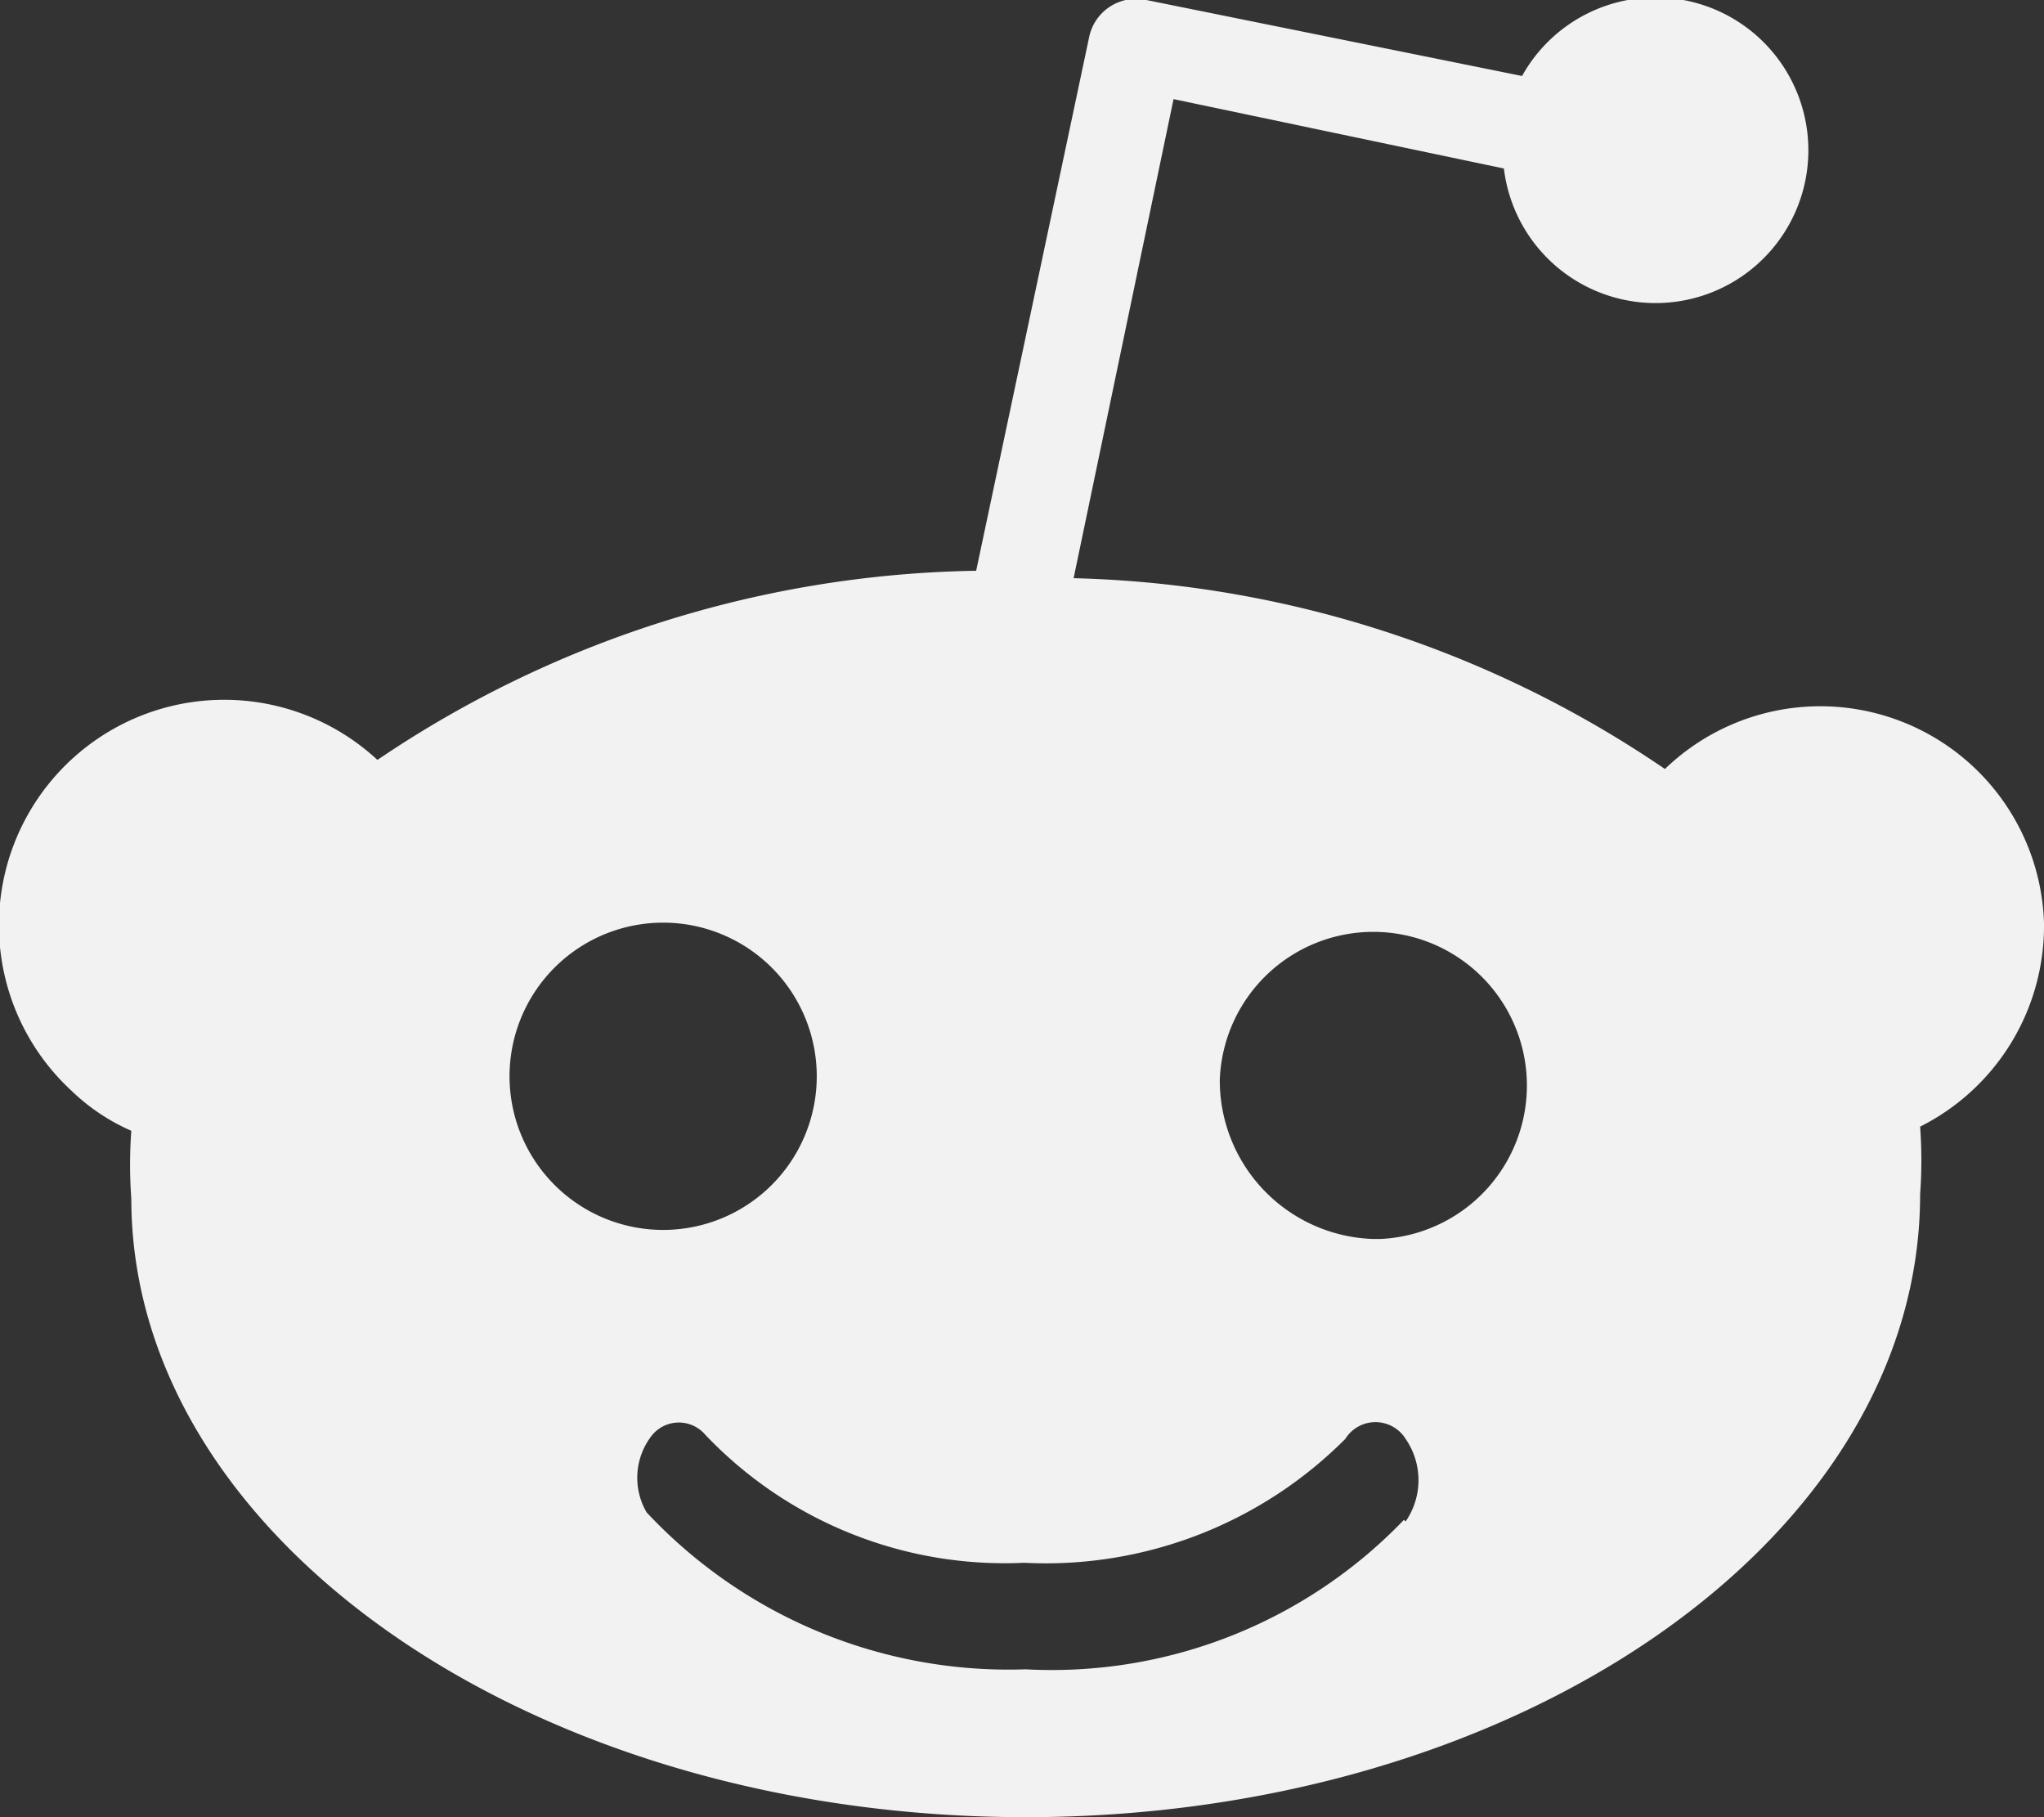 <svg xmlns="http://www.w3.org/2000/svg" viewBox="0 0 24.75 22"><rect x="0" y="0" width="24.75" height="22" fill="#333333" stroke="none"/><defs><style>.cls-1{fill:#f2f2f2;}</style></defs><title>Asset 133</title><g id="Layer_2" data-name="Layer 2"><g id="Content"><path class="cls-1" d="M24.75,11.17a2.71,2.71,0,0,0-4.59-1.86A13.28,13.28,0,0,0,13,7l1.21-5.8,4,.84A1.85,1.85,0,1,0,18.43.92L13.88,0a.58.58,0,0,0-.69.44h0L11.82,6.91A13.3,13.3,0,0,0,4.57,9.2a2.71,2.71,0,1,0-3.71,4,2.46,2.46,0,0,0,.73.49,5.61,5.61,0,0,0,0,.82C1.59,18.62,6.44,22,12.42,22s10.83-3.38,10.83-7.54a5.61,5.61,0,0,0,0-.82A2.72,2.72,0,0,0,24.75,11.17ZM6.17,13A1.86,1.86,0,1,1,8,14.89,1.86,1.86,0,0,1,6.17,13ZM17,18.4a5.91,5.91,0,0,1-4.58,1.81,6,6,0,0,1-4.59-1.9.83.83,0,0,1,.07-.94.42.42,0,0,1,.64,0,5,5,0,0,0,3.86,1.55,5.12,5.12,0,0,0,3.89-1.5.43.43,0,0,1,.73,0,.88.88,0,0,1,0,1h0ZM16.63,15a1.92,1.92,0,0,1-1.86-1.93A1.86,1.86,0,1,1,16.71,15Z"/></g></g></svg>